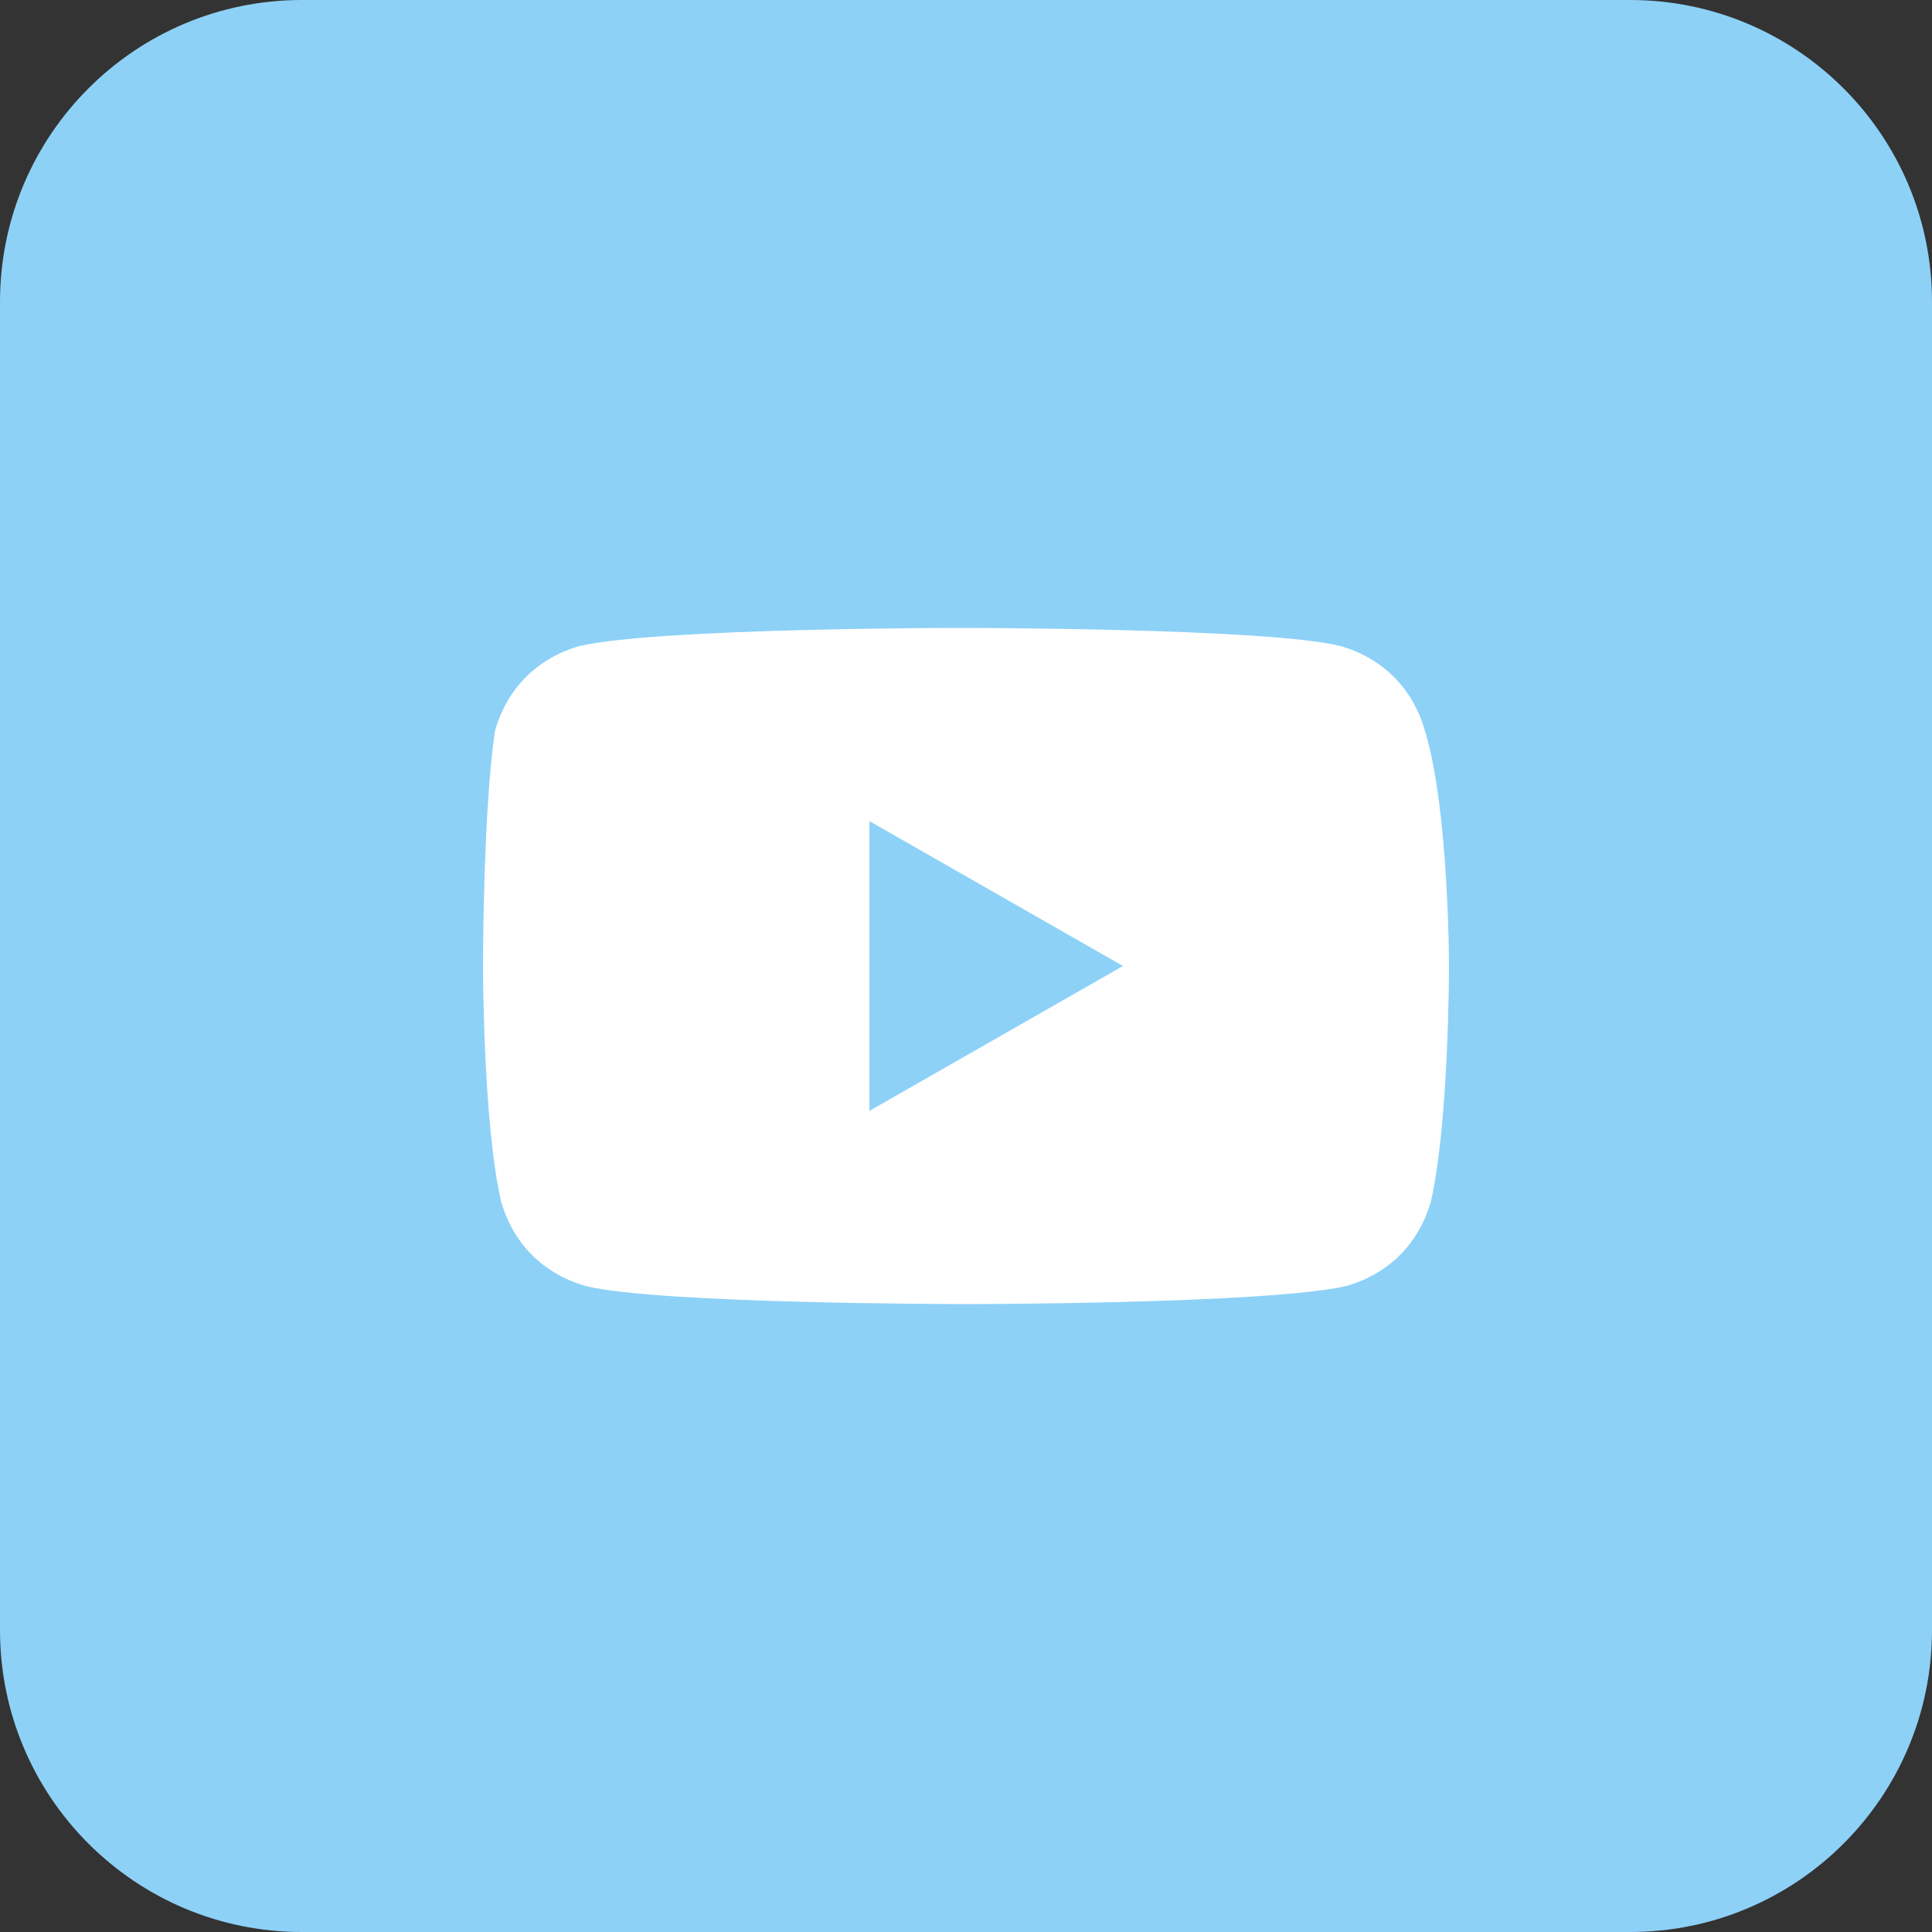 <svg width="60" height="60" viewBox="0 0 60 60" fill="none" xmlns="http://www.w3.org/2000/svg">
<rect x="0" y="0" width="60" height="60" fill="#333333" stroke="none"/>
<path d="M50.625 0H9.375C4.197 0 0 4.197 0 9.375V50.625C0 55.803 4.197 60 9.375 60H50.625C55.803 60 60 55.803 60 50.625V9.375C60 4.197 55.803 0 50.625 0Z" fill="#8DD1F7"/>
<path d="M44.25 22.688C43.875 21.375 42.938 20.438 41.625 20.062C39.375 19.5 29.812 19.5 29.812 19.5C29.812 19.5 20.438 19.5 18 20.062C16.688 20.438 15.75 21.375 15.375 22.688C15 25.125 15 30 15 30C15 30 15 34.875 15.562 37.312C15.938 38.625 16.875 39.562 18.188 39.938C20.438 40.5 30 40.5 30 40.5C30 40.5 39.375 40.5 41.812 39.938C43.125 39.562 44.062 38.625 44.438 37.312C45 34.875 45 30 45 30C45 30 45 25.125 44.25 22.688ZM27 34.5V25.5L34.875 30L27 34.5Z" fill="white"/>
</svg>
